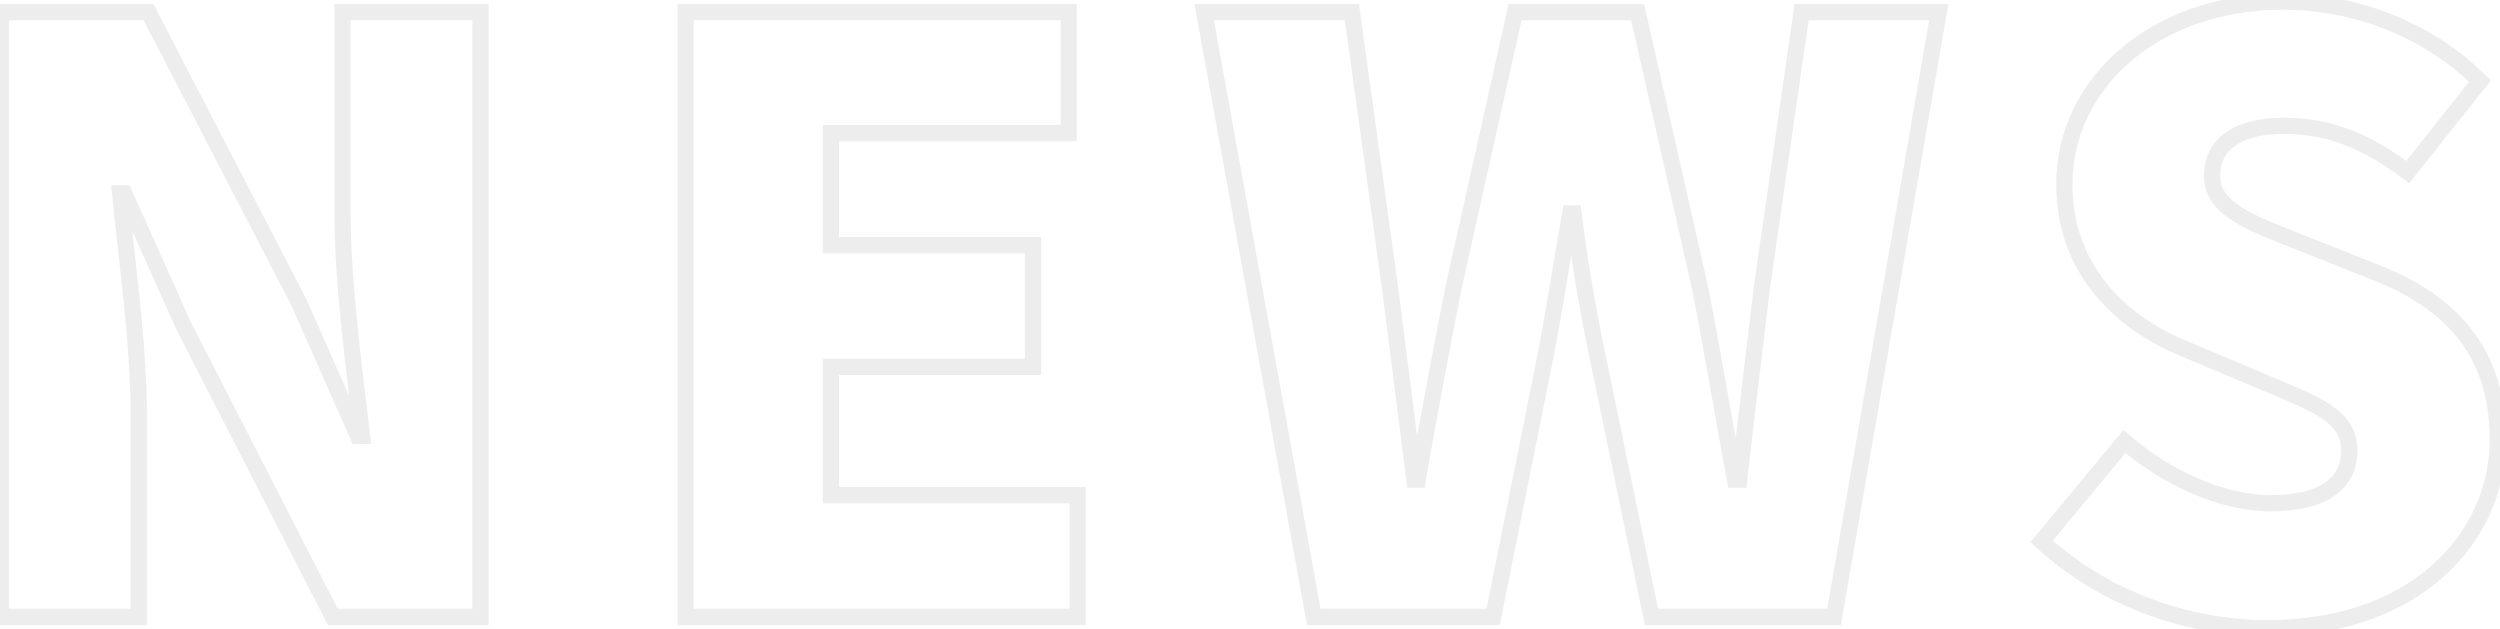 <svg xmlns="http://www.w3.org/2000/svg" width="616" height="155" viewBox="0 0 616 155" fill="none"><path d="M0.2 152H-1.8V154H0.2V152ZM34.2 152V154H36.2V152H34.2ZM29.6 47.6V45.6H27.398L27.609 47.792L29.6 47.6ZM30.6 47.6L32.425 46.782L31.896 45.6H30.6V47.6ZM45.2 80.2L43.375 81.017L43.396 81.065L43.42 81.112L45.2 80.2ZM82 152L80.22 152.912L80.778 154H82V152ZM118.4 152L118.4 154H120.4L120.4 152H118.4ZM118.4 3H120.4V1H118.4V3ZM84.4 3V1H82.4V3H84.4ZM89.2 107.4V109.4H91.441L91.187 107.174L89.2 107.4ZM88.2 107.4L86.371 108.209L86.898 109.4H88.2V107.4ZM73.6 74.4L75.429 73.591L75.404 73.534L75.376 73.48L73.6 74.4ZM36.6 3L38.376 2.08L37.816 1H36.6V3ZM0.2 3V1H-1.8V3H0.2ZM0.2 154H34.2V150H0.2V154ZM36.2 152V102.6H32.2V152H36.2ZM36.2 102.6C36.2 84.472 33.176 63.857 31.591 47.408L27.609 47.792C29.224 64.543 32.2 84.728 32.2 102.6H36.2ZM29.6 49.6H30.6V45.6H29.6V49.6ZM28.775 48.417L43.375 81.017L47.025 79.382L32.425 46.782L28.775 48.417ZM43.42 81.112L80.22 152.912L83.78 151.088L46.98 79.288L43.42 81.112ZM82 154H118.4L118.4 150H82V154ZM120.4 152V3H116.4V152H120.4ZM118.4 1L84.4 1V5L118.4 5V1ZM82.4 3L82.4 52.4H86.4L86.4 3H82.4ZM82.4 52.4C82.4 70.348 85.423 91.918 87.213 107.626L91.187 107.174C89.377 91.282 86.4 70.052 86.4 52.4H82.4ZM89.2 105.4H88.2V109.4H89.2V105.4ZM90.029 106.591L75.429 73.591L71.771 75.209L86.371 108.209L90.029 106.591ZM75.376 73.48L38.376 2.08L34.824 3.92L71.824 75.32L75.376 73.48ZM36.6 1H0.2V5H36.6V1ZM-1.8 3L-1.8 152H2.2L2.2 3H-1.8ZM168.934 152H166.934L166.934 154H168.934L168.934 152ZM265.534 152V154H267.534V152H265.534ZM265.534 122H267.534V120H265.534V122ZM204.734 122H202.734V124H204.734V122ZM204.734 90.4V88.4H202.734V90.4H204.734ZM254.534 90.4V92.4H256.534V90.4H254.534ZM254.534 60.4H256.534V58.4H254.534V60.4ZM204.734 60.4H202.734V62.4H204.734V60.4ZM204.734 32.8V30.8H202.734V32.8H204.734ZM263.334 32.8V34.8H265.334V32.8H263.334ZM263.334 3H265.334V1H263.334V3ZM168.934 3V1H166.934V3H168.934ZM168.934 154L265.534 154V150L168.934 150L168.934 154ZM267.534 152V122H263.534V152H267.534ZM265.534 120L204.734 120V124L265.534 124V120ZM206.734 122V90.4H202.734V122H206.734ZM204.734 92.4L254.534 92.4V88.4L204.734 88.4V92.4ZM256.534 90.4V60.4H252.534V90.4H256.534ZM254.534 58.4L204.734 58.4V62.4L254.534 62.4V58.4ZM206.734 60.4V32.8H202.734V60.4H206.734ZM204.734 34.8H263.334V30.8H204.734V34.8ZM265.334 32.8V3H261.334V32.8H265.334ZM263.334 1H168.934V5H263.334V1ZM166.934 3V152H170.934V3H166.934ZM323.711 152L321.743 152.357L322.041 154H323.711V152ZM367.911 152V154H369.55L369.872 152.393L367.911 152ZM380.911 87.2L382.872 87.593L382.873 87.586L382.875 87.579L380.911 87.2ZM386.911 52.6V50.6H385.236L384.942 52.248L386.911 52.6ZM387.711 52.6L389.695 52.352L389.477 50.6H387.711V52.6ZM393.511 87.2L395.47 86.795L395.468 86.788L393.511 87.2ZM406.911 152L404.952 152.405L405.282 154H406.911V152ZM451.911 152V154H453.594L453.882 152.341L451.911 152ZM477.711 3L479.682 3.341L480.087 1H477.711V3ZM443.911 3V1H442.179L441.931 2.715L443.911 3ZM434.111 71L432.131 70.715L432.128 70.741L432.124 70.768L434.111 71ZM428.511 118.2V120.2H430.299L430.498 118.424L428.511 118.2ZM427.511 118.2L425.545 118.569L425.851 120.2H427.511V118.2ZM418.911 71L420.873 70.613L420.868 70.585L420.862 70.558L418.911 71ZM403.511 3L405.462 2.558L405.109 1H403.511V3ZM373.311 3V1H371.709L371.359 2.564L373.311 3ZM358.111 71L356.159 70.564L356.153 70.591L356.148 70.618L358.111 71ZM349.311 118.2V120.2H350.991L351.281 118.545L349.311 118.2ZM348.511 118.2L346.526 118.448L346.745 120.2H348.511V118.2ZM342.511 71L344.495 70.746L344.493 70.736L344.492 70.726L342.511 71ZM333.111 3L335.092 2.726L334.853 1H333.111V3ZM296.711 3V1H294.316L294.743 3.357L296.711 3ZM323.711 154H367.911V150H323.711V154ZM369.872 152.393L382.872 87.593L378.95 86.807L365.95 151.607L369.872 152.393ZM382.875 87.579C385.074 76.183 386.897 64.054 388.88 52.952L384.942 52.248C382.925 63.546 381.148 75.417 378.947 86.821L382.875 87.579ZM386.911 54.6H387.711V50.6H386.911V54.6ZM385.726 52.848C387.133 64.103 389.142 76.158 391.554 87.612L395.468 86.788C393.079 75.442 391.089 63.497 389.695 52.352L385.726 52.848ZM391.552 87.605L404.952 152.405L408.87 151.595L395.47 86.795L391.552 87.605ZM406.911 154H451.911V150H406.911V154ZM453.882 152.341L479.682 3.341L475.74 2.659L449.94 151.659L453.882 152.341ZM477.711 1H443.911V5H477.711V1ZM441.931 2.715L432.131 70.715L436.09 71.285L445.891 3.285L441.931 2.715ZM432.124 70.768C430.328 86.134 428.323 101.979 426.523 117.976L430.498 118.424C432.299 102.421 434.293 86.666 436.097 71.232L432.124 70.768ZM428.511 116.2H427.511V120.2H428.511V116.2ZM429.477 117.831C426.494 101.923 423.87 85.798 420.873 70.613L416.949 71.387C419.952 86.602 422.528 102.477 425.545 118.569L429.477 117.831ZM420.862 70.558L405.462 2.558L401.56 3.442L416.96 71.442L420.862 70.558ZM403.511 1H373.311V5H403.511V1ZM371.359 2.564L356.159 70.564L360.063 71.436L375.263 3.436L371.359 2.564ZM356.148 70.618C353.147 86.023 350.144 101.837 347.341 117.855L351.281 118.545C354.078 102.563 357.075 86.777 360.074 71.382L356.148 70.618ZM349.311 116.2H348.511V120.2H349.311V116.2ZM350.495 117.952C348.495 101.948 346.495 86.345 344.495 70.746L340.527 71.254C342.527 86.855 344.527 102.452 346.526 118.448L350.495 117.952ZM344.492 70.726L335.092 2.726L331.13 3.274L340.53 71.274L344.492 70.726ZM333.111 1L296.711 1V5L333.111 5V1ZM294.743 3.357L321.743 152.357L325.679 151.643L298.679 2.643L294.743 3.357ZM586.058 67.4L586.804 65.544L586.797 65.542L586.058 67.4ZM567.458 60L568.197 58.142L568.191 58.139L567.458 60ZM593.258 42.4L592.053 43.996L593.61 45.172L594.824 43.644L593.258 42.4ZM611.058 20L612.624 21.244L613.734 19.847L612.472 18.586L611.058 20ZM538.858 86.2L539.634 84.357L539.615 84.349L539.596 84.341L538.858 86.2ZM557.858 94.2L558.635 92.357L558.634 92.357L557.858 94.2ZM523.458 108.8L524.767 107.288L523.222 105.951L521.918 107.523L523.458 108.8ZM503.058 133.4L501.518 132.123L500.307 133.584L501.702 134.87L503.058 133.4ZM558.658 156.8C595.518 156.8 617.458 134.334 617.458 108.2H613.458C613.458 131.666 593.798 152.8 558.658 152.8V156.8ZM617.458 108.2C617.458 97.329 614.602 88.537 609.251 81.49C603.918 74.468 596.225 69.333 586.804 65.544L585.312 69.256C594.291 72.867 601.298 77.632 606.065 83.91C610.814 90.163 613.458 98.071 613.458 108.2H617.458ZM586.797 65.542L568.197 58.142L566.719 61.858L585.318 69.258L586.797 65.542ZM568.191 58.139C561.488 55.499 556.124 53.481 552.377 51.11C548.737 48.806 547.058 46.447 547.058 43.2H543.058C543.058 48.353 545.979 51.794 550.238 54.49C554.392 57.119 560.228 59.301 566.725 61.861L568.191 58.139ZM547.058 43.2C547.058 39.953 548.388 37.523 550.864 35.824C553.434 34.062 557.382 33 562.658 33V29C556.933 29 552.082 30.138 548.602 32.526C545.027 34.977 543.058 38.648 543.058 43.2H547.058ZM562.658 33C573.703 33 582.49 36.775 592.053 43.996L594.463 40.804C584.426 33.225 574.813 29 562.658 29V33ZM594.824 43.644L612.624 21.244L609.492 18.756L591.692 41.156L594.824 43.644ZM612.472 18.586C599.061 5.175 580.335 -1.6 562.658 -1.6V2.4C579.38 2.4 597.054 8.825 609.644 21.414L612.472 18.586ZM562.658 -1.6C530.268 -1.6 506.658 19.005 506.658 45.4H510.658C510.658 21.795 531.847 2.4 562.658 2.4V-1.6ZM506.658 45.4C506.658 68.112 522.072 81.681 538.119 88.059L539.596 84.341C524.443 78.319 510.658 65.888 510.658 45.4H506.658ZM538.082 88.043L557.082 96.043L558.634 92.357L539.634 84.357L538.082 88.043ZM557.08 96.043C563.607 98.796 568.6 100.749 572.043 103.061C573.723 104.188 574.907 105.324 575.679 106.563C576.434 107.777 576.858 109.192 576.858 111H580.858C580.858 108.508 580.257 106.348 579.074 104.449C577.908 102.576 576.243 101.062 574.272 99.739C570.416 97.151 564.908 95.004 558.635 92.357L557.08 96.043ZM576.858 111C576.858 114.41 575.576 117.022 572.957 118.864C570.232 120.78 565.855 122 559.458 122V126C566.261 126 571.583 124.72 575.258 122.136C579.039 119.478 580.858 115.59 580.858 111H576.858ZM559.458 122C548.269 122 534.916 116.071 524.767 107.288L522.149 110.312C532.8 119.529 547.046 126 559.458 126V122ZM521.918 107.523L501.518 132.123L504.597 134.677L524.997 110.077L521.918 107.523ZM501.702 134.87C517.501 149.438 538.797 156.8 558.658 156.8V152.8C539.719 152.8 519.415 145.762 504.414 131.93L501.702 134.87Z" fill="#D9D9D9" fill-opacity="0.47"></path></svg>
